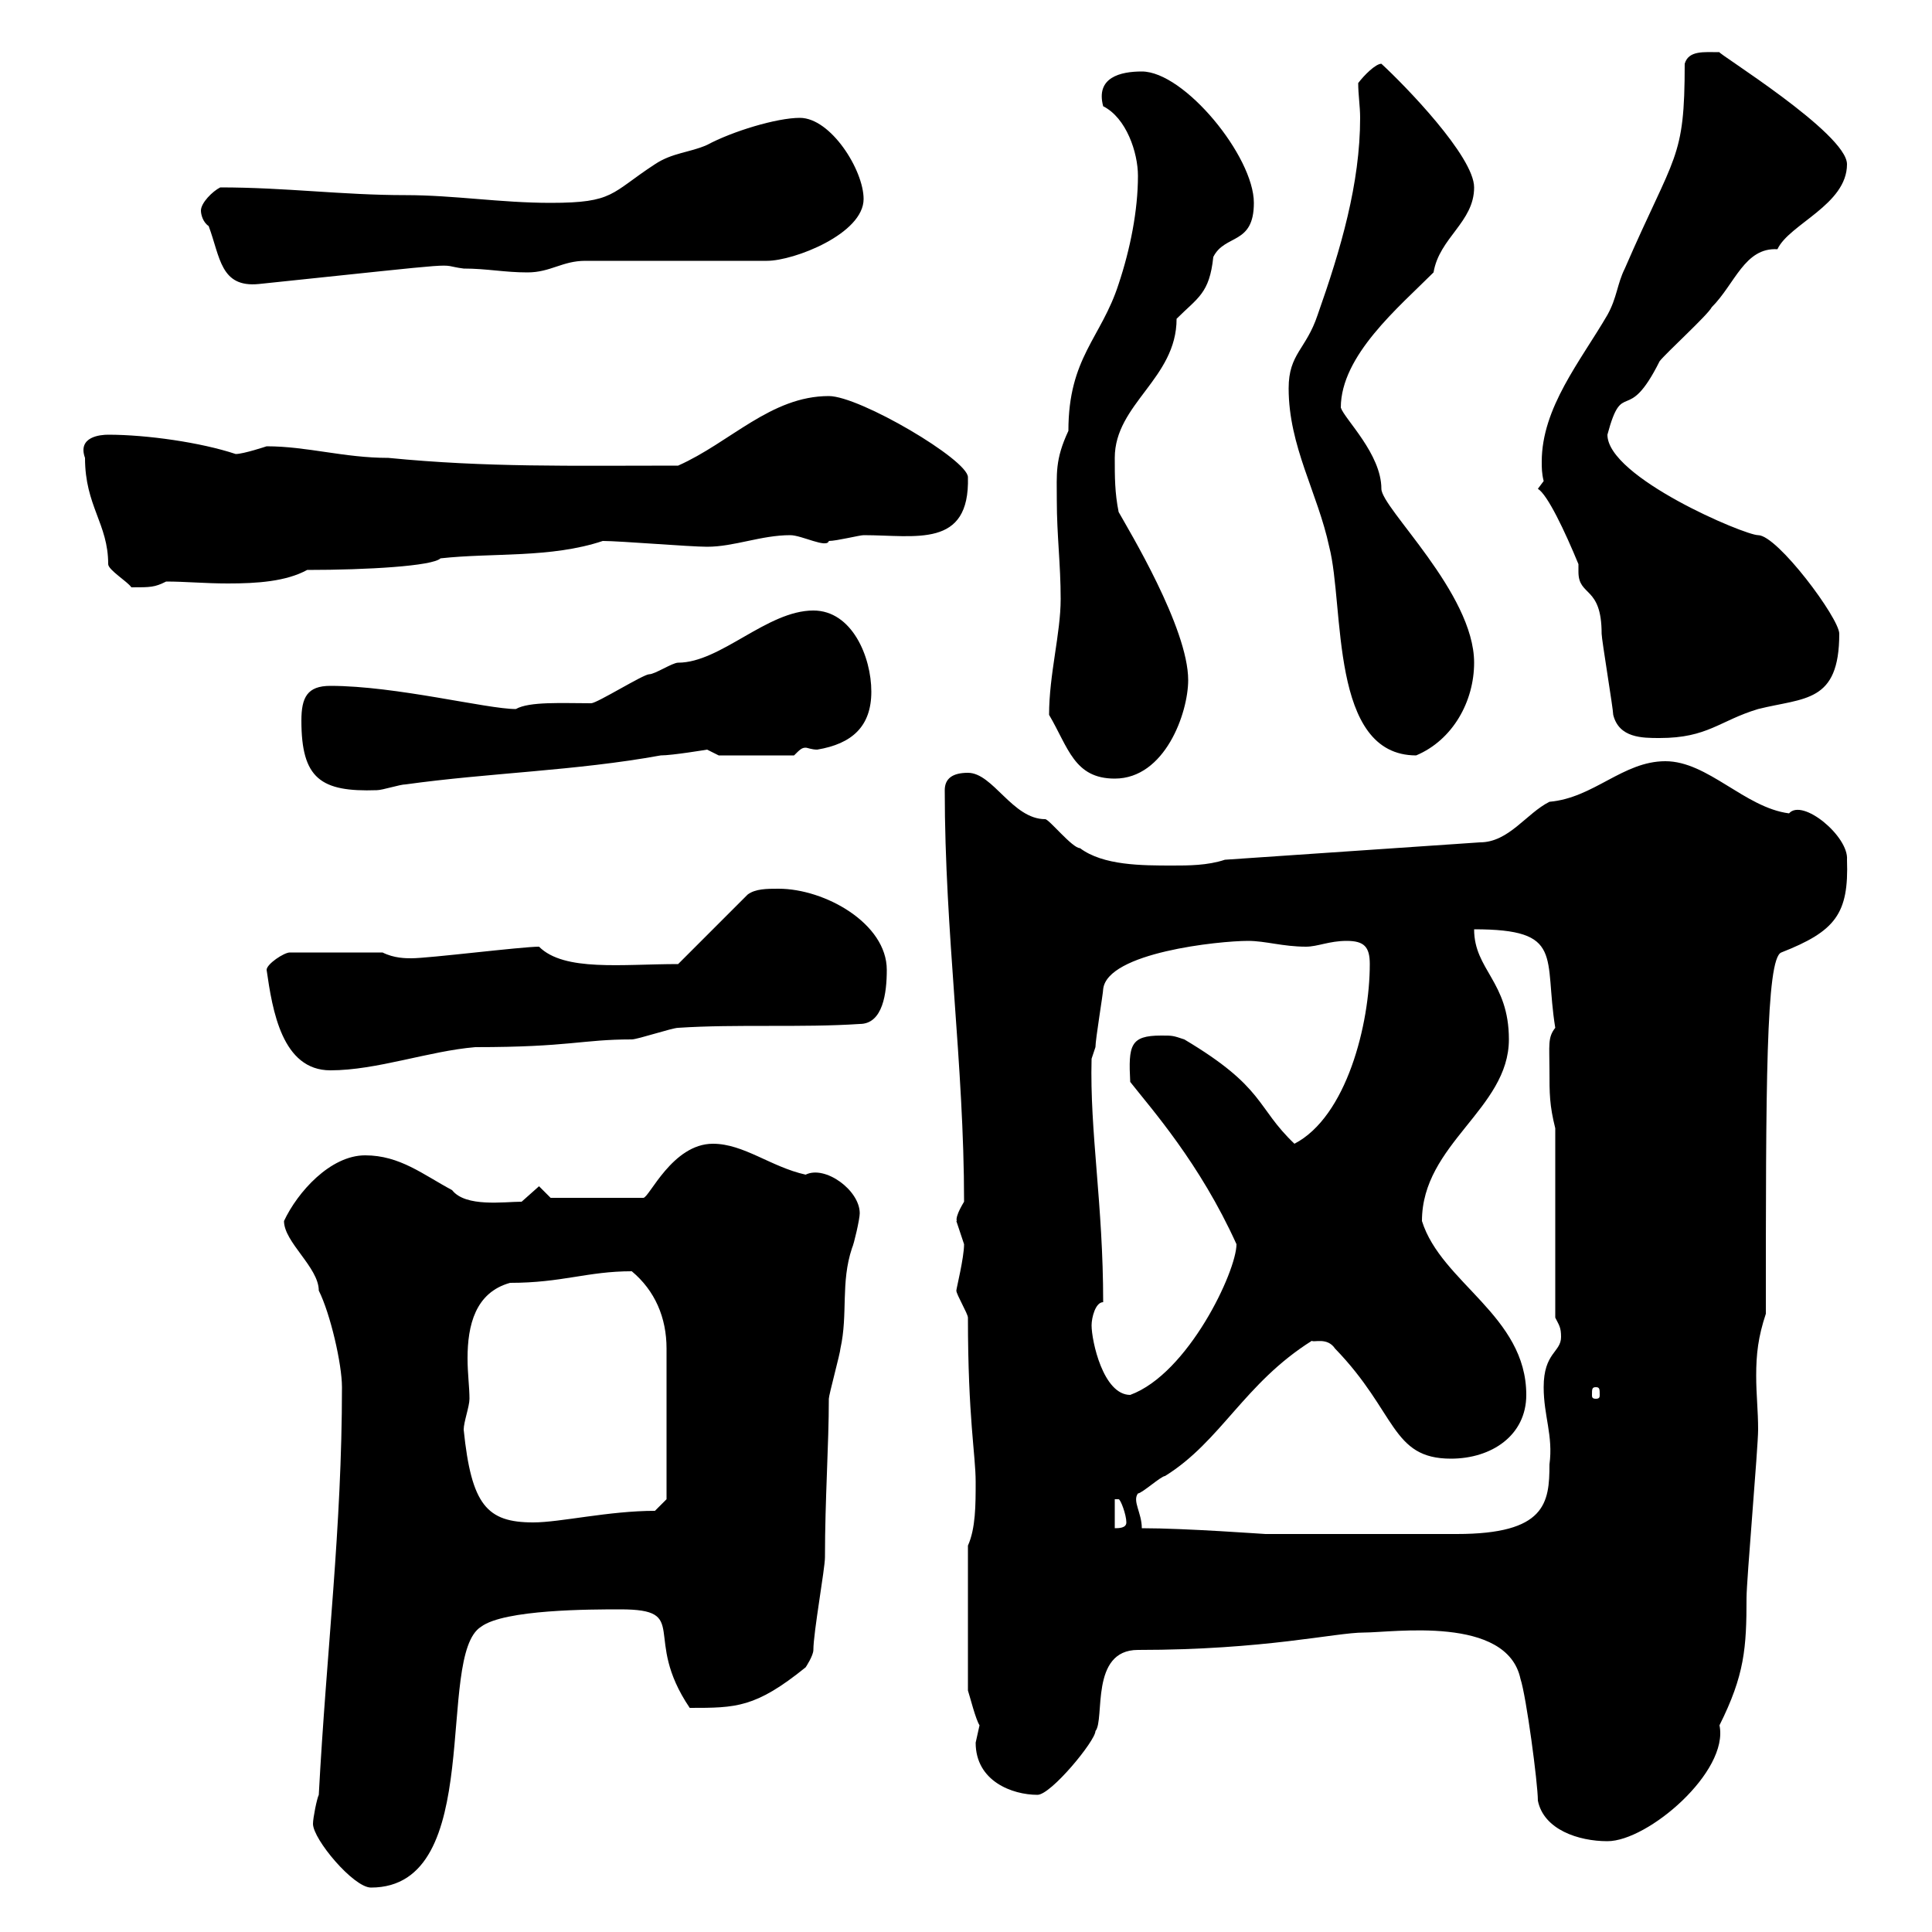 <svg xmlns="http://www.w3.org/2000/svg" xmlns:xlink="http://www.w3.org/1999/xlink" width="300" height="300"><path d="M48.60 283.20C48.60 285.60 54.90 293.10 57.60 293.10C75.60 293.10 67.50 257.10 74.70 252.60C78.30 249.90 91.80 249.90 96.30 249.90C107.40 249.90 99.60 254.10 107.10 265.20C114.30 265.20 117.30 265.20 125.10 258.90C125.10 258.90 126.30 257.10 126.30 256.20C126.30 253.50 128.10 243.60 128.10 241.80C128.10 232.80 128.70 224.40 128.70 217.20C128.70 216.60 130.50 210 130.50 209.40C131.70 204 130.50 199.20 132.30 193.80C132.60 193.20 133.50 189.30 133.50 188.40C133.50 184.80 128.10 180.90 125.10 182.40C119.70 181.20 115.50 177.60 110.70 177.60C104.40 177.60 100.80 186 99.90 186L85.50 186L83.70 184.20L81 186.60C78.30 186.60 72.30 187.50 70.20 184.80C65.70 182.40 62.10 179.40 56.70 179.40C51.30 179.40 46.20 185.10 44.10 189.60C44.10 192.90 49.50 196.80 49.50 200.40C51.30 204 53.10 211.80 53.10 215.40C53.10 237.30 50.70 256.20 49.50 278.70C49.20 279.30 48.60 282.30 48.60 283.20ZM238.80 279.60C239.70 284.10 245.10 285.90 249.60 285.90C255.90 285.90 268.50 275.10 267 267.90C270.90 260.10 271.20 255.90 271.20 248.10C271.20 245.40 273 224.70 273 222C273 219 272.70 216.60 272.70 213.60C272.70 210.30 273 207.60 274.20 204C274.20 168.90 274.20 148.80 276.60 147.90C285 144.60 287.10 141.90 286.80 133.50C287.10 129.90 279.90 123.90 277.80 126.30C270.90 125.40 265.20 118.20 258.60 118.20C252 118.20 247.50 123.90 240.60 124.50C237 126.30 234.30 130.80 229.80 130.80L190.20 133.50C187.50 134.40 184.50 134.40 182.10 134.40C177.30 134.40 171.30 134.40 167.70 131.70C166.50 131.70 162.90 127.20 162.30 127.20C157.20 127.20 154.20 120 150.30 120C147.90 120 146.70 120.90 146.70 122.70C146.70 144.90 149.70 165.30 149.70 186.60C147.90 189.60 148.80 189.60 148.50 189.60C148.50 189.60 149.70 193.20 149.70 193.20C149.70 195.30 148.50 200.10 148.50 200.40C148.50 201 150.30 204 150.30 204.60C150.30 220.20 151.50 225.90 151.50 230.10C151.50 233.70 151.50 237.30 150.30 240L150.30 262.50C150.60 263.40 151.50 267 152.10 267.90C152.10 267.90 151.50 270.60 151.50 270.60C151.50 276.60 157.20 278.70 161.10 278.70C163.20 278.70 170.10 270.30 170.10 268.80C171.60 267 169.20 256.20 176.70 256.20C196.50 256.20 207.30 253.50 211.80 253.50C216.30 253.50 234 250.80 236.10 260.70C237 263.40 238.80 276.90 238.80 279.60ZM177.30 237.30C177.30 234.90 175.80 233.10 176.70 231.90C177.30 231.90 180.30 229.20 180.90 229.20C189.60 223.80 193.20 214.80 203.70 208.20C204 208.50 206.10 207.60 207.30 209.40C216.90 219.30 216 226.50 225.30 226.50C231.60 226.50 237 222.90 237 216.60C237 204.30 223.80 199.20 220.80 189.60C220.80 177.60 234.30 172.20 234.30 161.40C234.30 152.40 228.90 150.60 228.90 144.30C243 144.30 239.70 148.50 241.50 159.60C240.30 161.10 240.60 162.30 240.60 166.20C240.60 169.80 240.60 171.60 241.50 175.20L241.50 204.60C242.10 205.80 242.40 206.10 242.40 207.60C242.40 210 239.70 210 239.70 215.40C239.70 219.90 241.20 222.90 240.60 227.40C240.60 233.40 240 238.20 226.20 238.20L196.50 238.20C196.20 238.20 184.20 237.30 177.30 237.30ZM173.10 232.80C173.10 232.80 173.10 232.80 173.70 232.80C174 232.80 174.90 235.20 174.90 236.40C174.90 237.30 173.70 237.30 173.10 237.30ZM72 222C72 220.80 72.90 218.40 72.90 217.20C72.90 215.40 72.60 213.30 72.60 210.90C72.60 205.80 73.80 200.70 79.20 199.20C87.30 199.20 91.20 197.40 98.10 197.40C101.70 200.40 103.50 204.60 103.50 209.40L103.50 232.80L101.70 234.60C94.50 234.60 87 236.40 82.80 236.40C75.60 236.40 73.20 233.70 72 222ZM169.50 205.80C169.50 204.60 170.10 202.20 171.30 202.20C171.30 186.90 169.20 175.80 169.50 164.40C169.50 164.40 170.10 162.60 170.10 162.60C170.10 161.40 171.30 154.20 171.30 153.60C171.90 147.90 189.30 146.10 193.80 146.10C196.50 146.10 199.20 147 202.80 147C204.60 147 206.40 146.10 209.10 146.10C211.80 146.10 212.70 147 212.70 149.70C212.70 159 209.10 173.40 201 177.60C195 171.90 196.50 168.90 183.90 161.40C182.10 160.80 182.10 160.80 180.30 160.80C175.50 160.80 175.20 162.30 175.50 168C178.80 172.20 186.30 180.60 192 193.20C192 197.40 184.50 213.30 175.50 216.60C171.30 216.60 169.50 208.20 169.50 205.80ZM247.80 215.40C248.40 215.40 248.40 215.70 248.40 216.60C248.40 216.90 248.40 217.20 247.80 217.20C247.20 217.20 247.20 216.90 247.20 216.60C247.20 215.70 247.20 215.40 247.80 215.40ZM41.40 150.60C42.30 156.90 43.80 166.20 51.30 166.20C58.50 166.20 66.60 163.20 73.80 162.60C88.50 162.60 90.30 161.40 98.10 161.40C99 161.40 104.40 159.60 105.30 159.60C114.30 159 124.50 159.60 133.50 159C137.10 159 137.70 154.20 137.70 150.60C137.70 143.40 128.10 138 120.90 138C119.10 138 117.30 138 116.10 138.90L105.30 149.70C96.60 149.70 87.60 150.90 83.70 147C81 147 66.60 148.80 63.90 148.80C63 148.80 61.20 148.80 59.40 147.90L45 147.90C44.10 147.90 41.40 149.70 41.40 150.60ZM46.80 111.90C46.80 120.90 49.80 123 58.50 122.70C59.40 122.70 62.10 121.80 63 121.80C75.90 120 89.40 119.70 102.60 117.30C104.40 117.30 109.80 116.40 109.80 116.40C109.80 116.40 111.60 117.30 111.60 117.30L123.30 117.30C124.20 116.40 124.50 116.10 125.10 116.10C125.40 116.10 126 116.40 126.90 116.40C132.30 115.50 135.30 112.80 135.30 107.40C135.30 102 132.30 94.80 126.30 94.80C119.10 94.80 111.90 102.90 105.30 102.90C104.40 102.90 101.70 104.70 100.80 104.70C99.90 104.70 92.70 109.20 91.80 109.20C87.30 109.20 82.20 108.90 80.10 110.10C75.60 110.10 61.50 106.50 51.30 106.50C47.70 106.50 46.80 108.30 46.80 111.90ZM162.90 111C165.90 116.10 166.80 120.90 173.10 120.90C180.90 120.90 184.50 110.70 184.50 105.60C184.50 97.50 175.20 82.20 173.70 79.50C173.10 76.50 173.10 74.10 173.10 71.10C173.10 62.70 182.70 58.80 182.70 49.50C186 46.20 187.80 45.60 188.40 39.90C190.20 36.30 194.70 38.10 194.70 31.50C194.70 24.30 183.90 11.10 177.30 11.10C174 11.10 170.10 12 171.30 16.50C174.90 18.30 176.70 23.70 176.70 27.30C176.70 32.70 175.50 38.70 173.70 44.10C171 52.50 165.90 55.50 165.90 66.90C163.80 71.40 164.10 73.50 164.10 77.70C164.10 83.10 164.70 87.60 164.70 93C164.70 98.40 162.90 104.70 162.90 111ZM200.10 60.30C200.10 69.30 204.60 76.50 206.40 84.90C208.80 94.20 206.40 117.30 219.90 117.30C225.60 114.90 228.90 108.90 228.90 102.90C228.90 92.10 214.50 78.90 214.50 75.90C214.50 70.50 208.80 65.10 208.20 63.30C208.20 55.20 217.20 47.70 222.60 42.30C223.50 36.90 228.90 34.50 228.90 29.10C228.90 24.30 218.10 13.20 214.50 9.90C213.60 9.90 211.80 11.70 210.90 12.90C210.90 14.70 211.20 16.50 211.20 18.30C211.20 28.50 208.20 38.70 204.60 48.90C202.80 54.30 200.10 54.90 200.10 60.30ZM245.10 87.60C245.10 87.90 245.10 88.50 245.10 88.80C245.10 92.70 248.70 90.90 248.70 98.40C248.70 99.30 250.50 110.10 250.50 111C251.40 114.60 255 114.60 257.70 114.60C265.20 114.60 267 111.90 273 110.10C280.20 108.30 285.60 109.20 285.60 98.40C285.60 96 276 83.10 273 83.10C270.90 83.10 249.60 74.10 249.60 67.50C252 58.50 252.60 66.30 257.70 56.10C258.60 54.90 265.20 48.90 265.80 47.70C269.40 44.10 270.90 38.40 276 38.70C277.80 34.80 286.80 31.80 286.80 25.50C286.80 20.70 266.40 8.10 267 8.10C264.60 8.10 262.20 7.80 261.60 9.90C261.60 24.90 260.10 23.70 252.30 41.70C251.10 44.10 251.10 46.20 249.60 48.90C245.40 56.10 239.40 63.30 239.40 71.70C239.40 72.60 239.40 73.50 239.70 74.70L238.80 75.90C240.30 76.80 243 82.50 245.10 87.60ZM13.20 71.10C13.20 78.60 16.80 81.30 16.80 87.60C16.80 88.50 19.80 90.30 20.40 91.20C23.40 91.20 24 91.20 25.80 90.30C28.80 90.30 31.80 90.60 35.40 90.60C39.90 90.60 44.40 90.30 47.70 88.50C57 88.50 67.20 87.90 68.40 86.70C76.50 85.80 85.50 86.70 93.60 84C96.30 84 107.10 84.90 109.80 84.90C114 84.90 118.20 83.10 122.70 83.10C124.50 83.10 128.40 85.20 128.70 84C129.90 84 133.50 83.10 134.10 83.10C142.20 83.10 150.60 85.20 150.30 74.10C150.30 71.40 133.50 61.50 128.70 61.50C119.70 61.50 113.40 68.70 105.30 72.30C88.50 72.30 75.60 72.60 60.30 71.10C53.40 71.10 47.70 69.30 41.40 69.30C41.40 69.30 37.80 70.50 36.60 70.50C31.20 68.70 22.80 67.50 16.80 67.50C15.60 67.50 12 67.80 13.20 71.10ZM31.20 32.70C31.20 33.30 31.50 34.50 32.40 35.10C34.20 39.90 34.20 44.70 40.20 44.10C74.70 40.50 67.20 41.10 72 41.70C75.60 41.70 78.30 42.30 81.90 42.30C85.50 42.30 87.30 40.50 90.90 40.50L119.10 40.50C123.30 40.50 134.10 36.30 134.10 30.90C134.10 26.40 129 18.30 124.20 18.30C120.60 18.30 113.70 20.40 109.80 22.50C107.10 23.70 104.40 23.70 101.70 25.50C94.80 30 95.40 31.50 85.50 31.50C77.70 31.50 70.50 30.30 63 30.30C53.10 30.30 44.40 29.10 34.20 29.10C33 29.70 31.20 31.50 31.20 32.70Z"/></svg>